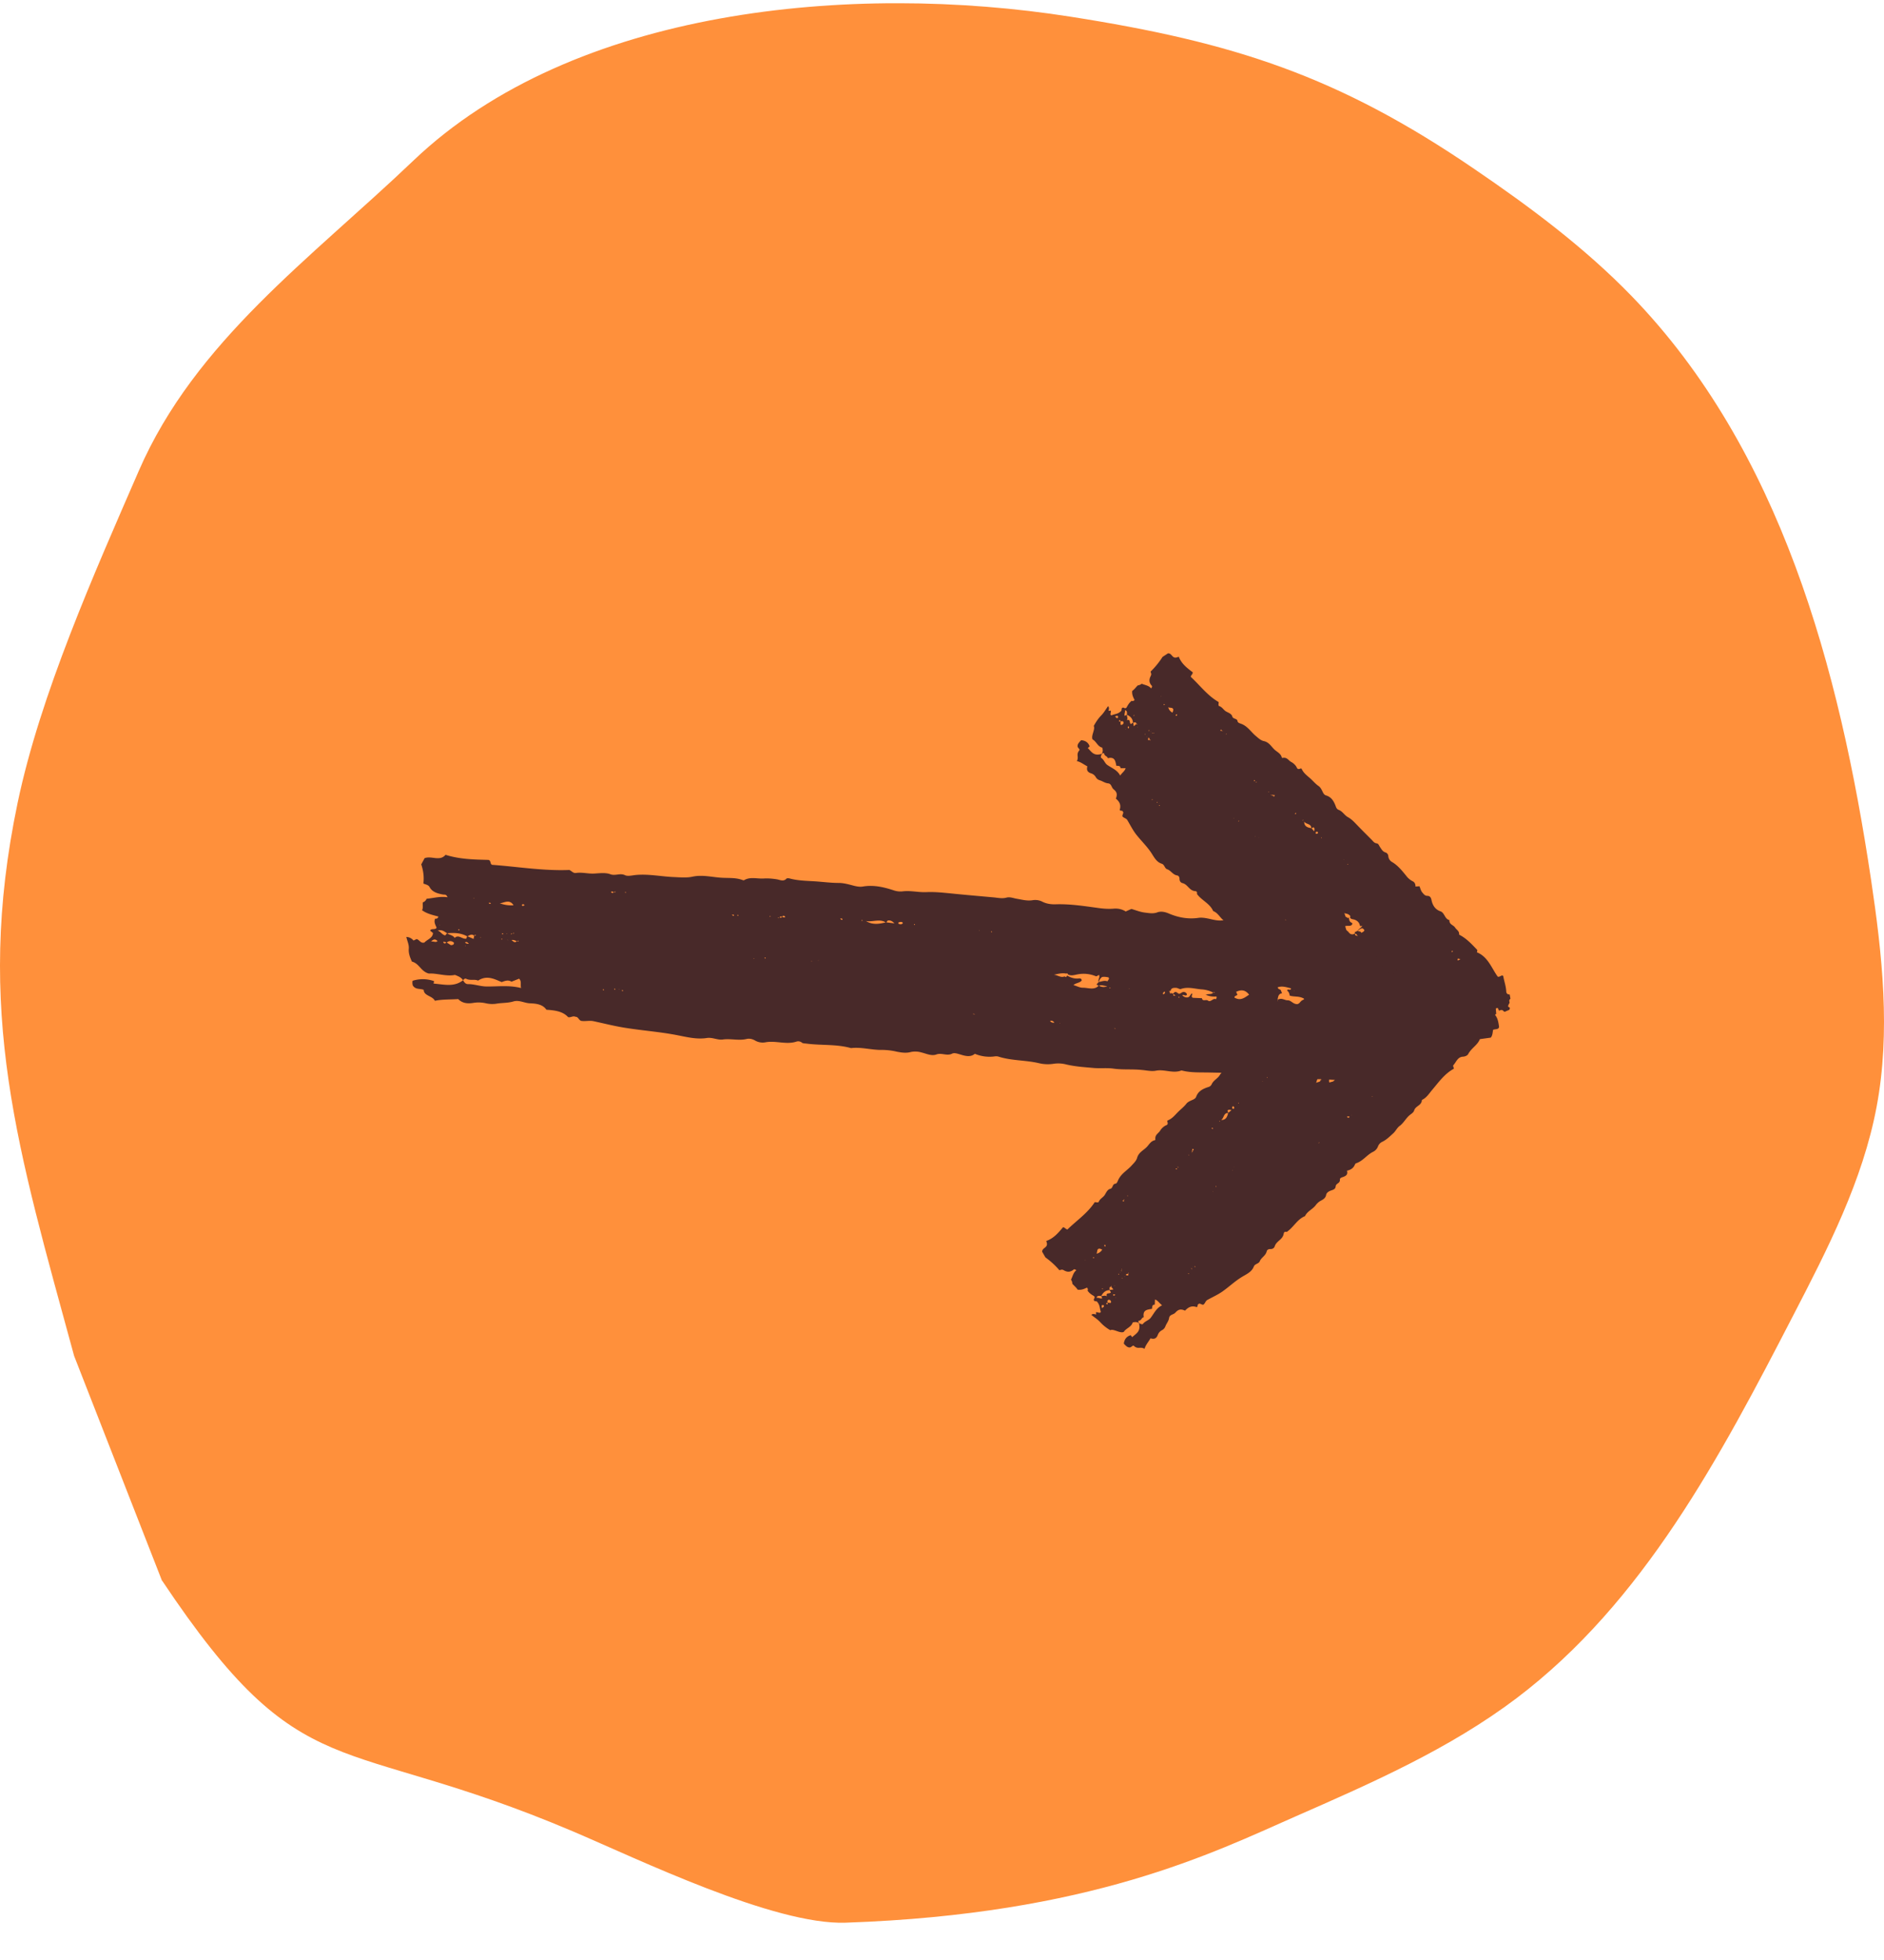 <svg xmlns="http://www.w3.org/2000/svg" fill="none" viewBox="0 0 50 52"><g clip-path="url(#a)"><path fill="#FF903B" d="M4.304 41.938c3.743 5.6 4.652 4 10.89 6.645 1.747.742 5.344 2.492 7.247 2.427 6.5-.222 9.775-1.867 11.925-2.812 2.042-.895 4.103-1.8 5.88-3.142 3.37-2.548 5.41-6.413 7.341-10.15.919-1.773 1.849-3.583 2.217-5.543.374-1.989.15-4.035-.149-6.033-.839-5.605-2.4-11.396-6.355-15.477-1.243-1.282-2.69-2.36-4.169-3.367-3.615-2.468-6.38-3.364-10.727-4.044-5.796-.91-13.19-.228-17.432 3.818-2.727 2.602-5.794 4.793-7.29 8.235C2.505 15.203 1.07 18.42.467 21.303c-1.156 5.523.021 9.237 1.5 14.67L4.3 41.94l.005-.002Z"/><path fill="#482929" d="m11.521 26.025-.014.07c.273.021.545.101.782-.089.029.049.062.103.13.103.17-.002.332.063.497.063.296.004.591-.04.913.041-.024-.102.02-.175-.052-.248l-.202.08c-.092-.057-.175-.02-.26.01-.197-.08-.394-.192-.628-.038-.085-.046-.21.008-.32-.052-.022-.01-.064.013-.077.047-.039-.076-.117-.108-.215-.147-.23.048-.472-.049-.694-.036-.214-.056-.252-.268-.449-.317-.052-.115-.094-.22-.083-.346.009-.099-.041-.201-.066-.308a.25.25 0 0 1 .191.095c.023-.009.05-.024.082-.039.076.017.11.13.216.088h-.005c.076-.08.216-.114.225-.248l-.076-.063c.028-.073.13-.01.172-.077-.03-.073-.08-.149-.04-.24.02-.002.07.01.086-.058-.148-.04-.306-.073-.433-.168.035-.067.01-.14.021-.208a.16.16 0 0 0 .099-.095c.187-.017.36-.071.555-.04-.028-.082-.076-.067-.116-.072-.146-.026-.288-.066-.358-.196-.035-.065-.102-.067-.166-.097.022-.17 0-.339-.056-.507l.088-.164c.178-.074.403.094.556-.09.381.12.77.126 1.143.135.074.032.03.097.091.13.674.049 1.356.165 2.052.137.057.024.104.09.173.08.164-.025.325.024.485.015.146-.008.302-.03.43.018.134.05.253-.037.386.024.072.036.185.008.279-.003.34-.034.675.039 1.013.054.17.007.352.024.501-.01.28-.06.54.02.81.03.17.008.345-.005.51.056.016.006.04.013.05.008.16-.097.341-.036.513-.045.122-.008.234.002.353.02.082.013.183.071.26-.018.011-.011.052-.011.075-.006.216.06.437.064.657.077.218.013.434.044.654.044.136 0 .276.041.412.077.077.018.157.031.23.018.286-.048.556.015.822.103.078.026.157.033.227.026.214-.028.426.03.634.02.214-.01.42.012.63.032.388.04.777.073 1.165.108.11.011.219.036.33.006.093-.026.187.015.276.03.143.024.275.063.427.037a.414.414 0 0 1 .248.039c.116.06.246.076.374.07.36-.01.713.044 1.068.092.151.023.304.037.459.024.11-.009.22.015.315.075.053-.024.098-.045.152-.067.115.033.231.082.359.097.11.013.214.035.326-.006.094-.035.198-.015.297.026.252.108.512.16.792.12.09-.014.19.003.28.022.135.03.267.067.406.037.153.104.337.045.505.078.146.03.304.01.424.097.436-.03.856.019 1.276.062.044.003.073.037.09.06.613-.07 1.183.128 1.739.223.097-.004.09-.09.163-.097.011 0 .031-.004.045.002.23.103.474.177.694.298.076.043.16.043.242.011l.188.082c-.012.064.05.075.093.093.053.023.033.084.102.116.038.019.123-.035.168.056l-.115.116c-.094.01-.178-.032-.251.042-.053.054-.154-.082-.23.019.074.04.148.076.221.116l-.003-.01-.027.067c.064.075.166.094.249.116.008.125-.116.129-.164.186.01.05.01.095-.06.133-.046-.008-.114-.055-.177.003a.14.14 0 0 0 .117.15c.144.018.166.113.22.2a.315.315 0 0 1-.173-.035c-.023-.013.018-.065-.067-.048-.004.074-.13.104-.118.18.057.103.193.073.236.174-.14.091-.278.184-.404.268-.077.011-.131-.082-.196-.01-.036-.021-.069-.055-.133-.025.049.026.082.061.13.017.043.03.12.03.119.098-.045.073-.108-.005-.198.03.121 0 .165.114.273.058l-.01.004c.075.03.153.052.259.048l-.185.153c.187-.01.307.07.46.087-.143.122-.31.144-.49.178.135.057.244.14.393.126l-.045.082c-.114-.03-.23-.043-.34-.095a.347.347 0 0 0-.292-.005c0 .052.11.102-.003.15l.182.116-.137.192c.148.248-.054.36-.245.477-.126.041-.223-.05-.337-.076-.12.031-.234.082-.381.074l-.468-.207c-.325.05-.663-.035-1.002-.003a.583.583 0 0 1-.292-.07c-.22-.113-.463-.053-.695-.066-.03-.002-.063.043-.101.07-.538-.117-1.083-.104-1.626-.117-.253-.007-.507.01-.755-.056-.223.091-.453-.039-.683.008-.113.022-.248-.01-.371-.02-.252-.027-.505 0-.754-.036-.177-.024-.351 0-.53-.017-.244-.022-.49-.037-.728-.095a.834.834 0 0 0-.323-.017c-.14.022-.27.015-.403-.017-.353-.082-.725-.061-1.073-.175a.267.267 0 0 0-.101-.002 1.005 1.005 0 0 1-.518-.07c-.112.095-.25.06-.38.02-.077-.022-.165-.054-.223-.024-.138.07-.279-.03-.419.022-.13.047-.269-.024-.397-.054a.575.575 0 0 0-.274-.013c-.131.037-.25.017-.377-.007a1.73 1.73 0 0 0-.38-.047c-.28.008-.556-.082-.837-.048-.388-.11-.79-.067-1.184-.12-.041-.005-.093-.003-.12-.026a.156.156 0 0 0-.147-.026c-.27.088-.55-.035-.825.019a.4.4 0 0 1-.271-.049c-.069-.04-.15-.058-.224-.04-.21.05-.422-.016-.631.014-.143.019-.274-.063-.424-.04-.293.046-.586-.04-.866-.09-.414-.075-.832-.108-1.247-.172-.302-.044-.596-.12-.893-.184-.104-.023-.204.005-.306-.006-.088-.003-.092-.113-.17-.11-.077-.035-.126.026-.2.008-.141-.155-.351-.181-.576-.196-.1-.147-.273-.164-.445-.171-.145-.008-.279-.093-.431-.049-.146.045-.305.034-.453.06a.75.75 0 0 1-.276-.011.869.869 0 0 0-.332-.011c-.16.026-.298.009-.403-.101-.213.015-.416.004-.62.045-.066-.136-.292-.125-.296-.29-.1-.04-.212-.001-.287-.111a.239.239 0 0 1-.008-.129.89.89 0 0 1 .574.011l-.003-.007Zm5.91.881c.013-.001.03-.003.003.008l-.028.004a.49.49 0 0 1 .025-.012Zm-3.828-2.146c.013-.004.047.03.037-.015l-.033.024c-.017-.004-.036-.019-.052.026a.89.89 0 0 0 .048-.035Zm17.445 1.569.008.033.035-.016.05.022c-.011.04-.003.061.056.04a2.252 2.252 0 0 0-.065-.036c.016-.026.03-.056.079-.055l.077.05c.058-.003.092-.076.166-.04.029.015.05.037.043.069-.038.039-.08-.017-.12.007.04.047.09.066.147.058.064-.017.063-.082.114-.106.016.043-.042.076.017.117l.244.011c.014.097.109.025.157.062.083.06.136-.084.224-.03l.004.024-.014-.02c.007-.028.03-.052.01-.082a.541.541 0 0 1-.287-.049l.004.01c.058-.045.158.003.203-.07.018.014.03.012.036-.003-.011-.01-.022-.007-.034.011a.776.776 0 0 0-.313-.087c-.183-.014-.364-.077-.55-.01-.03.011-.079-.026-.12-.03-.068-.003-.14-.003-.152.08a.308.308 0 0 1-.041.004l.022.036Zm-16.604-2.365c.011-.002.033-.006.003.007l-.031.008a.346.346 0 0 0 .028-.015Zm5.963.35c.012-.005.045.032.038-.013l-.034.02a1.09 1.09 0 0 0-.03.006c.008-.004.017-.01.026-.013Zm.278.02c.03.02.056.02.069-.016.026.02.054.028.087.013-.026-.043-.053-.047-.085-.008-.033-.018-.054-.005-.068.021-.01.008-.046-.026-.034.017.01-.01.02-.017.03-.026Zm7.617 1.592.006.023a1.013 1.013 0 0 0-.015-.02l.027-.047c.091.052.189.089.3.078.046-.006.086 0 .088.052-.047.067-.154.063-.22.123.097.028.175.073.25.07.141-.001.304.073.421-.055.085.045.161.048.23.011-.092.004-.156-.047-.227-.004-.02-.013-.041-.026-.062-.037.022-.024.04-.047.06-.067.077-.011.15-.049.23-.017.02-.039.062-.065.028-.106-.057-.01-.114-.022-.172-.008a.227.227 0 0 0-.085.136c-.035-.063.039-.115.007-.193-.029.013-.067.044-.085.035a.85.85 0 0 0-.492-.048c-.074.013-.167.048-.25-.002-.005-.024-.02-.03-.044-.02-.114-.023-.22.009-.33.031.098.004.18.086.284.045a.587.587 0 0 1 .05.02Zm-2.506.971.082.015c-.037-.026-.058-.015-.078-.005l-.03.003a.482.482 0 0 0 .026-.013Zm-9.504-3.226c-.025-.01-.049-.031-.078-.005.027.028.052.037.075 0 .017.002.05.028.037-.019-.012.01-.023.017-.034.024Zm-2.567 1.3c-.045-.01-.085-.044-.149-.03.05.039.086.089.146.022.02.017.039.028.042-.01l-.04.017Zm-1.136-.143c-.071-.063-.129-.014-.188.015-.167-.093-.349-.1-.534-.083-.07-.04-.13-.103-.249-.073.085.035.113.112.199.13.02-.026.035-.043.05-.06.054.051.149.047.2.126.104-.1.198.039.307.02l.025-.067.17.075.016-.09c.015 0 .038.017.044-.011-.028-.015-.036 0-.04.018Zm-.74.172.118.076c.04-.007.086-.007.08-.067-.065-.054-.13-.054-.195 0-.029-.015-.057-.03-.093-.015.027.049.057.045.09.006Zm11.667-.522c-.172-.115-.358-.007-.534-.043.172.107.35.08.53.034.072.01.143.018.225.028-.053-.058-.108-.086-.178-.075l-.043.056Zm10.468 1.782-.002-.01.043.101c-.093.017-.102.075-.12.175.114-.067.182.015.272.013.099 0 .146.123.284.097.044-.033.07-.115.178-.12-.139-.103-.287-.06-.411-.102-.01-.054-.023-.102-.063-.126-.013-.08.103.013.097-.067-.116-.026-.232-.073-.354-.026.01.044.048.05.076.065Zm-1.144.13c-.02.03-.077.026-.08.075.166.099.27.002.39-.075-.101-.134-.214-.138-.344-.076l.034.076Zm-19.576-2.424c.111.037.224.061.365.052-.106-.173-.247-.065-.365-.052Zm24.358 2.622c-.048-.07-.06-.146-.172-.148.014.075.048.125.172.148Zm-26.18-1.61c.085-.002.134.033.17-.013-.044-.036-.085-.073-.17.013Zm12.52-.487c-.01-.028-.037-.035-.06-.031-.024.005-.067 0-.06.042.048.03.087.027.12-.01Zm10.406.62-.117.023c.036.058.067.064.117-.022Zm-3.46 1.195c-.03.017-.054.038-.04.073 0 0 .014 0 .018-.004.026-.017.044-.037.022-.069Zm-17.06-2.294c.022.045.05.008.076.008-.024-.03-.047-.047-.076-.008Zm-1.404 1.027c-.029-.028-.052-.065-.103-.037.025.033.062.039.103.037Zm15.537 2.093c-.03-.049-.067-.056-.112-.05.02.037.049.055.112.05ZM13.026 23.98c-.004-.032-.027-.032-.053-.027.002.008.004.02.008.021.015.004.03.004.045.006Zm6.457.31c-.003-.005-.004-.018-.009-.02-.015-.003-.031-.003-.047-.005.01.024.026.037.056.026Zm2.82.077c.01.04.048.043.054.032.009-.019-.013-.034-.054-.032Zm7.274 2.906v.013a.251.251 0 0 0 .037.007.396.396 0 0 1-.037-.02Zm4.204-2.201c-.011-.019-.026-.034-.054-.023-.002.002 0 .013.003.017.015.013.032.022.052.006Zm-9.498-.537c-.002-.006-.002-.015-.006-.017-.005-.004-.013.002-.02.004.002.006.002.015.006.017.004.002.013-.002.02-.004Zm5.187 1.68c-.002-.005-.003-.012-.007-.014-.005-.004-.013 0-.02 0 .003.006.004.013.008.017.004.002.012-.002.02-.002Zm-6.585-1.805c-.022-.002-.027.006-.014.02.002.002.016 0 .018-.003.002-.004-.003-.011-.004-.017Zm3.1.278.013-.006-.014-.007v.013Zm2.138 2.463.013-.005-.012-.008v.013Zm-1.802-2.44c-.02-.003-.026.005-.013.02.001.002.015 0 .017-.004.003-.004-.002-.011-.004-.017Zm-6.73-.439c-.025-.002-.03.008-.015.024.002.002.014-.001.021-.003l-.007-.02Zm10.366 1.968.014-.01-.01-.005-.004.015Zm-8.233-.766-.012.008.01.005.002-.013Zm-.174.032-.012-.015-.008.015h.02Zm-4.942-1.838c-.021-.003-.026.002-.013.017.002.004.012 0 .019 0l-.006-.017Zm3.714 1.756c-.002-.006-.003-.015-.008-.019-.005-.002-.015.002-.023.004.003.006.003.015.008.019.005.002.015-.002.023-.004Zm-.306.017-.011-.015-.01.013.02.002Zm11.287 1.023-.008-.019c-.007.002-.018.002-.02.006-.002.005.002.016.007.018.004.002.014-.003.02-.005ZM12.59 23.837l-.013-.015-.008.011.02.004Zm.87.926-.014.01.012.007.003-.017Zm-.108.019c.001-.022-.01-.028-.03-.015-.002.002.002.017.008.019.005.003.014-.002.022-.004Zm.135.164-.01-.013-.007.007.017.006Zm2.95 1.291-.012.004.012.008v-.012Zm.1.053c-.003-.008-.004-.017-.01-.02-.005-.003-.015.001-.024.003.003.007.005.017.01.02.006.002.016-.002.024-.003Zm-3.207-1.368a.453.453 0 0 0-.004-.017c-.007.002-.016.002-.019.005-.002.004.002.012.004.017l.02-.005Zm2.982 1.308-.013.005c0 .008.004.017.007.02.021.001.029-.006.02-.018-.003-.003-.01-.005-.014-.007Zm-.284.037c-.002-.007-.003-.017-.008-.02-.005-.002-.015.003-.023.005.003.008.003.017.008.019.005.004.015-.002.023-.004Zm-3.277-1.386.017-.006-.016-.011-.001.017Zm-.563-.226c-.029-.002-.035.008-.017.026.003.002.016-.003.024-.005l-.007-.02Zm-.52-.12-.011.006.01.008.002-.013Zm22.251 2.008-.016.008.016.009v-.017Zm-21.577-1.437.016-.007-.013-.01-.002.017Zm22.009 1.19-.007-.012-.007.007.014.004Z"/><path fill="#482929" d="M30.003 35.42c.01.01.019.023.045.055.098-.093.237-.145.178-.374.042.022.09.048.11.02.052-.069.146-.09.198-.153.092-.117.152-.266.307-.337-.078-.062-.116-.132-.188-.155l-.006.138c-.07-.005-.068.056-.074.11-.116.023-.254.02-.218.224-.058.002-.06.091-.134.091-.015 0-.01.035.009.063-.066-.037-.112-.03-.169-.016-.037.125-.178.153-.237.251-.105.045-.265-.09-.358-.046a1.121 1.121 0 0 1-.267-.213c-.066-.073-.153-.127-.235-.192.028-.031.07-.03.126-.009l-.003-.06c.035-.018.124.049.127-.024l-.001.002c-.033-.088-.014-.168-.104-.267l-.067-.013c-.042-.063.032-.06 0-.123-.06-.039-.13-.074-.18-.154.004-.011.027-.023-.014-.077-.073.032-.146.071-.25.054-.036-.061-.094-.104-.139-.156a.184.184 0 0 0-.036-.108c.045-.086.062-.194.143-.25-.066-.047-.07-.017-.087-.006-.062.041-.133.071-.246.006-.055-.032-.077-.007-.118-.002a2.094 2.094 0 0 0-.37-.339l-.087-.151c.002-.125.188-.095.108-.285.2-.069.324-.22.444-.362.044-.007.077.056.12.056.24-.235.528-.425.723-.723.034-.005.095.023.108-.013.033-.082.116-.112.16-.182.039-.064.071-.142.143-.159.078-.017.052-.128.137-.136.046-.006.06-.07.083-.114.08-.16.234-.242.347-.367.057-.063.125-.125.148-.207.044-.154.18-.2.269-.301.056-.064.101-.142.195-.164.009-.004.021-.008.02-.015-.018-.135.08-.162.126-.239a.39.39 0 0 1 .123-.125c.034-.024.105-.022.067-.117-.005-.013.007-.03.019-.034.108-.043.177-.13.254-.208.076-.079.164-.142.232-.23.041-.054.113-.08.179-.11.037-.018.07-.04.083-.078.054-.149.182-.212.324-.257a.133.133 0 0 0 .087-.073c.047-.104.153-.147.21-.236.057-.094.137-.16.215-.23.145-.128.289-.259.432-.39.04-.036.092-.06.105-.128.01-.056.067-.063.105-.09.06-.038.128-.063.157-.143a.117.117 0 0 1 .103-.07.204.204 0 0 0 .165-.1c.102-.15.248-.255.39-.36a.534.534 0 0 0 .158-.167c.027-.052.078-.078.148-.074v-.108c.059-.023.129-.034.178-.075.042-.033.09-.061.095-.134.005-.061.05-.09.11-.099.152-.024.268-.093.326-.233.018-.044.06-.072.102-.095.061-.033.127-.06.15-.136.12.013.134-.104.209-.145.066-.037.1-.116.197-.103.114-.193.276-.328.434-.465.016-.015.048-.002.07.007.139-.294.451-.382.688-.537.027-.04-.035-.099-.017-.132.003-.006.006-.017.014-.019.142-.018.269-.063.421-.065.053 0 .079-.034.082-.09l.115-.014c.04.048.066.031.092.028.033-.006.07.046.112.04.025-.001.014-.072.09-.027l.047.128c-.022.045-.077.049-.047.133.021.06-.105.002-.058.104l.148-.008-.007-.005c.012.019.024.037.037.06.072.026.117 0 .158-.02.089.087.054.139.08.2.038.032.068.062.073.118-.02.013-.072.007-.052.073.05.053.11.081.14.06.057-.046.13.012.208.055a.091.091 0 0 1-.078.043c-.017 0-.04-.054-.054-.008.05.054.032.125.09.176.089.05.11-.026.192.027l.063.353c-.015.039-.097-.006-.067.07-.026 0-.06-.01-.058.038.033-.002.068.01.052-.041.034.004.056-.026.105.022.036.07-.038.04-.04.1.036-.048.129.016.124-.066l-.001.005c.044-.009.084-.024.114-.069l.049.183c.05-.082.143-.073.202-.123.04.143.004.225-.027.322.082-.013.172 0 .209-.067l.043.077c-.055.024-.1.061-.17.069-.057.005-.094.042-.093.111.036.038.105.03.103.109.05.003.092.005.137.009l.09.19c.22.117.235.278.259.438-.01.08-.103.054-.158.08-.014.07-.014.153-.063.207l-.288.04c-.065.163-.228.238-.31.396-.021.037-.076.065-.137.069-.147.007-.18.145-.26.23-.011.009.01.055.018.089-.247.132-.405.36-.58.566-.082.097-.149.21-.27.263-.006.153-.167.153-.205.278-.018.061-.082.093-.128.132-.095.084-.154.203-.255.278-.072.052-.108.14-.174.199-.091.082-.177.17-.29.224a.215.215 0 0 0-.11.115.263.263 0 0 1-.135.151c-.166.082-.266.244-.45.304-.017.006-.027.024-.033.039-.037.088-.107.136-.209.157.032.111-.035.141-.102.167-.039.013-.088.026-.085.071.007.106-.106.09-.113.183-.007.085-.099.091-.16.12-.045.023-.083.053-.092.1-.015.08-.065.113-.122.145a.425.425 0 0 0-.148.12c-.08.117-.228.163-.291.3-.195.078-.289.268-.445.389-.016.013-.032.033-.056.028-.041-.008-.06.017-.063.04-.022.17-.193.195-.24.344-.013.042-.055.076-.116.072-.05 0-.087.019-.097.062-.03.12-.14.158-.184.263-.03.07-.128.063-.158.14-.058.15-.206.206-.328.283-.18.111-.33.255-.501.376-.125.088-.267.151-.403.226-.047.024-.058.085-.097.119-.03.032-.107-.045-.13-.013-.046.007-.02.07-.055.085-.15-.052-.234.014-.312.094-.134-.066-.199-.01-.257.054-.049.054-.15.046-.165.14-.014.089-.07.145-.098.221a.186.186 0 0 1-.092.103.235.235 0 0 0-.11.125c-.03.082-.084.126-.193.09-.055.096-.125.169-.159.279-.115-.07-.176.028-.292-.086-.06.01-.066.082-.166.033a.44.44 0 0 1-.092-.087c.018-.12.079-.192.184-.222l-.006-.004Zm2.425-1.736c.003-.005.007-.013.006.004l-.006.015v-.019Zm-2.668.006c.001-.008.035.002 0-.026l.008.031c-.008.004-.025 0 .002.04l-.01-.045Zm6.439-5.855a.254.254 0 0 1 .026.02v-.026c.01 0 .02-.002.03-.004.025.034.042.045.046.006h-.046c-.014-.024-.029-.05-.013-.07a.54.54 0 0 0 .058.005c.015-.025-.024-.09.022-.095.02 0 .042.007.061.031.016.043-.036.02-.031.052.045.019.073.011.085-.016.009-.036-.037-.082-.038-.122.034.025.04.073.086.079l.083-.092c.072.064.05-.024.09-.018.069.01-.016-.114.049-.11l.018.015-.02-.01c-.016-.02-.025-.048-.053-.061a.144.144 0 0 1-.122.08l.008.006c-.013-.056.052-.06.015-.13.014.001.017-.005.009-.018-.011-.003-.013.004-.004.02a.223.223 0 0 0-.156.064c-.065.066-.166.092-.175.215-.002.018-.044.01-.058.026-.024.024-.045.054.01.117l-.01.02.03.015Zm-6.736 4.953c.003-.006.007-.017.006.004l-.004.018-.002-.022Zm2.072-2.132c0-.01.035.004.003-.026l.004.03a.172.172 0 0 1-.006.015v-.02Zm.1-.097c.022 0 .03-.01.01-.04.021.005.034-.003.035-.025-.038-.02-.05-.011-.032.028-.022.002-.02.017-.006.043.003.009-.032 0 .001.024a.572.572 0 0 1-.008-.03Zm3.443-1.914a.198.198 0 0 0 .017.013c-.004-.002-.01-.004-.018-.005a5.038 5.038 0 0 0-.025-.045c.065 0 .12-.013.146-.065.011-.023.026-.036.064.002.032.067-.003.106.017.175.05-.019.104-.019.127-.05.041-.058.144-.07.09-.21.056-.001.083-.03.078-.081-.025.039-.08.03-.072.087l-.045-.002-.028-.07c.015-.04.012-.095.06-.105-.022-.035-.027-.07-.067-.087-.024.016-.05.031-.058.065a.333.333 0 0 0 .068.128c-.054-.03-.068-.096-.132-.14 0 .021.01.058 0 .06-.098.017-.153.073-.186.162-.014.04-.017.101-.078.1-.018-.016-.027-.014-.027.003-.051.028-.062.093-.08.153.032-.036.115-.012.118-.082l.03-.006Zm-.092 1.69c.01-.005.019-.01.035-.022-.03-.002-.028.013-.028.028l-.007.015v-.02Zm-5.16 1.508c-.015.002-.037-.004-.028.026.028.01.042.006.023-.03.007-.005.036.002 0-.026l.005.03Zm.118 1.948c-.021.01-.056.001-.066.037.042.01.088.03.06-.041.018.004.03.004.006-.024v.028Zm-.447.354c-.065-.017-.05.039-.047.083-.116.002-.177.07-.223.155-.048 0-.11-.02-.126.049.05-.01.112.033.151.013a6.96 6.96 0 0 1-.026-.064c.052.015.078-.026.149.01-.038-.112.087-.053.108-.108l-.039-.058.105-.015-.058-.07c.004-.007.023-.003.005-.025-.019 0-.01.015.001.03Zm-.108.415c.03.004.06.006.09.008.006-.02.021-.04-.022-.079-.058-.013-.078.013-.06.077-.019.002-.039.002-.04.026.043.024.05.01.032-.032Zm3.213-5.03c-.133-.015-.114.138-.194.183.127.006.164-.084.187-.188l.088-.07c-.057-.02-.093-.018-.106.018l.025.057Zm4.45-2.918-.007-.004.082.052c-.017.05.021.096.085.174-.011-.093.066-.064.093-.099.03-.041.13.028.154-.047-.009-.04-.058-.108-.029-.156-.114-.017-.13.073-.196.093-.041-.034-.078-.063-.108-.065-.06-.05.04-.032-.017-.088-.053.03-.121.043-.127.125.035.028.05.017.07.015Zm-.26.552c.014.027-.006.046.028.083.118.004.083-.106.067-.208-.125-.056-.162-.013-.16.082l.065.043Zm-7.69 6.097a.225.225 0 0 0 .15-.108c-.153-.08-.122.05-.15.108Zm9.293-7.868c-.063-.03-.12-.08-.155-.037.056.048.101.069.155.037Zm-9.146 9.314c.025-.035.065-.028.043-.078-.037-.005-.076-.017-.043.078Zm3.498-5.346c-.022-.015-.035-.011-.039.002-.004.013-.02.026.011.054.035.002.045-.015.028-.056Zm3.622-3.718-.02.063c.052.028.065.019.02-.063Zm-.228 2.232a.083.083 0 0 0 .038.068s.004-.006.003-.01c-.004-.024-.013-.044-.04-.058Zm-6.826 5.187c.037.022.02-.015.028-.026-.028-.011-.046-.013-.028.026Zm.284 1.288c-.028-.008-.06-.025-.058.016.031.013.047.002.058-.016Zm6.22-4.719c-.044-.024-.06-.013-.07.007.032.02.054.02.07-.007Zm-6.779 3.735c-.023-.02-.03-.01-.034.003.006.004.014.013.017.011.007-.003.011-.009.017-.014Zm2.197-2.356c-.006-.006-.015-.013-.017-.011-.008.002-.013.007-.02.013.02.013.035.017.037-.002Zm.917-1.073c.03.022.044.01.038 0-.01-.017-.027-.019-.038 0Zm4.253-.845.008.01c.006-.002.012-.006.017-.01h-.025Zm-.244-3.24c-.017-.01-.032-.015-.032.005 0 0 .008.01.012.01.014.003.025.003.02-.015Zm-3.285 3.412c-.005-.004-.011-.01-.014-.01-.003 0-.003.008-.004.012.005.003.011.009.014.009.003 0 .003-.007.004-.011Zm2.76-.878c-.005-.004-.01-.01-.013-.01-.003 0-.004.006-.005.01.004.002.01.008.013.008.003 0 .003-.006.005-.008Zm-3.276 1.348c-.008.007-.004.014.01.02.002.002.005-.006.003-.01-.002-.003-.009-.007-.013-.01Zm1.144-1.04v-.012l-.01.002.01.01Zm2.37.894v-.01h-.008l.008.01Zm-2.252-1.014c-.007.008-.004.015.01.02.002 0 .005-.007.003-.009-.002-.003-.008-.007-.013-.01Zm-2.367 2.378c-.01.01-.005.017.011.023.002.002.003-.008.004-.012l-.015-.01Zm4.547-2.745-.002-.011h-.007l.009.011Zm-3.057 2.745.002.011h.006l-.008-.01Zm-.03.093-.014-.005.006.013.007-.008Zm-2.796.67c-.009.005-.006.012.009.018.002 0 .003-.006.005-.01a.06.06 0 0 1-.014-.009Zm2.362-.237c-.005-.004-.012-.01-.016-.01-.003 0-.003.006-.005.01.005.005.013.011.016.011.004 0 .004-.008.005-.011Zm-.083.134-.014-.006.007.011.007-.005Zm4.173-3.781a.873.873 0 0 0-.016-.011c0 .003-.004.007-.002.013.002.003.012.009.015.009.003 0 .002-.008.003-.011Zm-7.566 5.607-.015-.005.006.01.009-.005Zm.913.311.001.012h.009l-.01-.012Zm-.021.056c-.016-.016-.023-.016-.02.002.001.002.013.01.016.01.003 0 .003-.008.004-.012Zm.155.062-.012-.006.004.01.008-.004Zm1.804-.261v.007l.008.002-.008-.009Zm.067-.004c-.006-.003-.014-.01-.017-.01-.004 0-.004.008-.005.012.006.004.013.011.017.011.004 0 .003-.007.005-.013Zm-1.936.312a.407.407 0 0 0-.013-.012c0 .004-.004.008-.002.011.002.004.01.008.014.012 0-.004 0-.008.002-.011Zm1.825-.263v.009c.005.006.014.011.015.01.009-.006.006-.014-.006-.02h-.01Zm-.06.14c-.006-.004-.014-.012-.017-.012-.003 0-.003.01-.004.013.006.004.013.011.016.011.004 0 .003-.007.004-.012Zm-1.97.326v-.013h-.012l.012.013Zm-.33.063c-.01.011-.006.019.012.024.003.002.003-.007.005-.011-.006-.006-.012-.01-.017-.013Zm-.242.123v.01h.008l-.008-.01Zm8.216-7.464.002.013.01-.002-.012-.01Zm-7.613 7.6v-.013h-.01l.01.013Zm7.573-7.948-.01-.006.004.01.006-.004Z"/><path fill="#482929" d="m28.922 19.799-.053.048c.097.091.153.226.375.151-.02.045-.043.093-.015.112.07.045.092.138.157.184.118.084.267.133.342.282.058-.08.126-.123.145-.196l-.136.002c.002-.067-.056-.063-.11-.065-.026-.114-.031-.25-.229-.201-.004-.056-.09-.053-.095-.127 0-.013-.035-.008-.062.013.036-.067.026-.112.012-.166-.125-.03-.158-.168-.257-.218-.048-.102.078-.268.031-.358.056-.099.11-.188.199-.28.069-.068.118-.158.18-.244.03.027.031.068.012.123l.06-.005c.02.033-.043.125.028.123h-.002c.084-.04.164-.024.257-.121l.011-.067c.06-.047.06.028.12-.01.037-.061.069-.132.145-.188.01.004.023.026.074-.018-.033-.07-.074-.138-.063-.243.06-.04.098-.1.149-.147a.193.193 0 0 0 .103-.043c.087.037.193.047.25.125.045-.069.015-.07.003-.088-.043-.057-.073-.126-.014-.242.029-.058.003-.078-.003-.117.123-.12.228-.25.317-.39l.145-.095c.123-.005.1.18.285.088.074.194.227.305.37.415.01.043-.051.08-.05.122.24.221.439.495.738.667.007.033-.019.095.016.108.083.026.116.106.186.145.064.034.142.06.161.13.02.077.128.043.14.127.006.045.07.056.114.075.16.067.247.214.374.319.063.052.126.115.208.132.153.033.205.164.307.246.064.052.143.091.169.182.002.008.007.02.015.02.13-.029.161.068.238.107a.371.371 0 0 1 .128.114c.024.032.026.102.117.06.013-.008.03.003.034.014.047.105.134.168.215.239.08.069.145.153.233.212.056.04.084.108.116.172.018.035.042.065.08.076.148.043.215.166.263.304.015.04.04.069.075.08.104.041.151.142.242.192.093.05.162.125.233.198.13.136.264.268.397.402.038.037.065.086.13.095.056.006.066.062.092.099.041.056.069.121.147.143a.11.11 0 0 1 .074.1.197.197 0 0 0 .103.156c.153.091.26.227.37.361a.494.494 0 0 0 .17.146c.05.022.08.07.078.141l.106-.007c.023.056.038.125.08.171.035.04.063.084.135.084.062.002.09.045.102.103.03.149.1.259.24.307.045.015.074.054.098.095.035.058.064.121.14.138-.009.12.106.127.15.198.04.063.117.09.107.188.196.099.333.251.475.399.015.014.004.046-.004.069.294.117.39.42.552.644.042.025.097-.04.13-.026.005.004.016.006.018.013.024.14.073.263.08.412.003.052.037.077.091.077l.02.111c-.047.043-.028.07-.024.094.006.031-.044.072-.036.113.002.024.073.01.03.088l-.124.054c-.044-.019-.05-.073-.13-.037-.058.024-.007-.105-.105-.05l.012.145.005-.008-.056.041c-.024.073.005.116.023.155-.08.093-.132.063-.191.093-.03.04-.059.07-.113.08-.012-.018-.01-.07-.073-.046-.05.052-.076.113-.052.141.045.054-.01.13-.047.21a.089.089 0 0 1-.046-.074c0-.017.052-.044.005-.054-.051.054-.121.04-.168.1-.046.092.03.107-.02.193l-.343.085c-.039-.012.002-.096-.072-.061 0-.026.009-.06-.038-.056.003.034-.007.067.042.049-.003.033.029.054-.018.106-.067.04-.04-.036-.1-.034.05.034-.01.129.071.12l-.006-.002c.01.043.027.082.072.108l-.177.061c.082.045.077.136.128.192-.14.049-.221.019-.317-.005.016.08.006.17.074.2l-.073.05c-.026-.055-.065-.096-.074-.165-.008-.056-.046-.09-.114-.084-.035.038-.024.105-.102.11l-.004.135-.183.104c-.107.224-.263.25-.419.283-.078-.003-.056-.099-.084-.15-.07-.01-.15-.005-.205-.05l-.05-.28c-.165-.055-.244-.211-.401-.282-.039-.019-.067-.07-.073-.13-.013-.146-.15-.168-.235-.243-.011-.01-.054.013-.088.024-.139-.234-.367-.376-.578-.536-.098-.075-.211-.133-.268-.25-.15.006-.156-.155-.28-.183-.06-.014-.095-.076-.136-.119-.084-.087-.204-.138-.281-.233-.055-.069-.142-.097-.203-.158-.083-.086-.173-.164-.23-.272a.2.2 0 0 0-.119-.103.25.25 0 0 1-.152-.123c-.088-.158-.25-.246-.316-.425-.006-.016-.023-.024-.04-.03-.086-.031-.136-.096-.16-.195-.11.037-.142-.026-.169-.09-.016-.039-.03-.085-.074-.08-.103.013-.092-.098-.182-.1-.085 0-.094-.092-.125-.15-.024-.042-.054-.08-.102-.085-.077-.01-.113-.056-.147-.11a.412.412 0 0 0-.123-.138c-.117-.073-.168-.216-.305-.268-.083-.189-.274-.269-.399-.414-.013-.017-.034-.03-.03-.054.006-.041-.019-.058-.042-.06-.168-.01-.198-.179-.345-.214-.044-.011-.077-.05-.078-.112 0-.048-.021-.084-.063-.091-.117-.02-.16-.127-.264-.164-.07-.024-.068-.123-.145-.147-.148-.047-.21-.19-.289-.306-.117-.17-.263-.31-.389-.47-.091-.117-.159-.255-.236-.383-.027-.045-.087-.053-.121-.088-.032-.028.039-.11.006-.129-.008-.046-.069-.017-.086-.05.046-.153-.02-.23-.102-.302.058-.138 0-.197-.064-.25-.055-.046-.051-.147-.143-.154-.088-.01-.145-.06-.222-.082a.18.18 0 0 1-.104-.084.216.216 0 0 0-.126-.1c-.083-.027-.127-.077-.097-.185-.096-.049-.17-.114-.279-.14.064-.117-.035-.172.073-.294-.012-.058-.084-.06-.04-.163a.493.493 0 0 1 .083-.097c.117.01.192.066.224.168l.003-.007Zm1.797 2.283c.006.003.013.007-.004.007a.21.21 0 0 1-.014-.005c.005 0 .011 0 .018-.002Zm-.11-2.637c.008 0 0 .033.025-.002-.01.003-.02.005-.03.01-.003-.008-.001-.025-.038.005.022-.008.033-.01.043-.013Zm5.993 5.978-.019.028.025-.002.005.03c-.031.026-.042.045-.004.045 0-.017 0-.032-.002-.045.025-.015.05-.032.068-.019l-.002.06c.026.013.087-.03.095.015 0 .018-.006.04-.029.063-.042.019-.021-.035-.053-.028-.016.045-.007.073.02.084.036.006.08-.043.117-.046-.022.035-.068.044-.072.089l.091.076c-.059.077.028.049.023.088-.007.069.11-.022.11.04l-.015.02.009-.02c.02-.018.046-.029.058-.057-.046-.022-.077-.056-.083-.115l-.005.009c.053-.017.06.047.128.006-.001.014.005.016.017.007.003-.011-.004-.013-.02-.002a.216.216 0 0 0-.069-.15c-.065-.06-.096-.157-.216-.16-.019-.001-.014-.042-.028-.055-.025-.023-.055-.041-.115.017l-.02-.008-.014.03Zm-5.12-6.332c.005.001.016.005-.004.005l-.019-.002.023-.004Zm2.172 1.908c.009-.002-.003.035.025 0l-.029.005a.04.04 0 0 1-.015-.003l.02-.002Zm.098.091c0 .023.01.03.04.008-.004.022.003.033.026.033.019-.039.01-.05-.03-.03 0-.022-.017-.018-.04-.003-.01.003-.002-.032-.025.003l.029-.01Zm2.01 3.278-.011.019.006-.019.043-.028c.002.066.017.118.069.14.021.01.035.024 0 .065-.064.036-.104.004-.17.028.02.049.021.103.053.121.059.038.074.138.208.075.004.058.032.08.085.073-.04-.023-.033-.077-.09-.066v-.044l.069-.034c.04.013.093.008.104.052.035-.022.069-.03.084-.07-.018-.023-.033-.047-.066-.053a.345.345 0 0 0-.124.077c.027-.056.093-.075.132-.142-.02.002-.057.015-.06.004-.018-.095-.075-.146-.165-.172-.038-.01-.099-.01-.1-.07.015-.021.013-.029-.004-.029-.03-.048-.094-.054-.154-.068.037.03.016.113.085.111l.007.03Zm-1.66.023.023.031c.002-.028-.014-.026-.028-.024-.006-.002-.012-.006-.015-.006l.02-.001Zm-1.68-5.004c-.002-.015.003-.037-.026-.026-.008.028-.004.04.03.02.005.008 0 .036.026-.002l-.03.008Zm-1.905.246c-.011-.02-.004-.056-.04-.063-.005.042-.025.089.044.057-.003.017-.002.03.024.004l-.028.002Zm-.364-.418c.014-.067-.04-.048-.085-.042-.006-.114-.074-.17-.16-.21-.001-.048.016-.11-.052-.12.012.048-.028.111-.006.149l.06-.03c-.012.052.029.076-.003.147.108-.045.054.084.11.1l.055-.042.018.102c.028-.026.048-.042.067-.061.007.004.005.022.026.004-.002-.019-.015-.01-.03.003Zm-.413-.08-.003.09c.021.005.04.018.077-.028.01-.058-.016-.077-.079-.054-.002-.019-.002-.038-.027-.038-.022.045-.007.05.032.03Zm5.06 2.844c.008-.132-.14-.104-.187-.18-.002.126.087.158.19.173l.073.082c.018-.058.014-.093-.022-.105l-.054.03Zm3.034 4.206.004-.005-.049.084c-.049-.014-.091.027-.165.095.09-.017.063.061.1.085.04.028-.022.13.05.151.04-.013.105-.065.153-.04.012-.114-.076-.124-.099-.187.033-.043.06-.082.06-.112.048-.061.034.037.085-.022-.031-.05-.046-.118-.126-.118-.027.036-.015.05-.013.07Zm-.55-.22c-.027.017-.048-.002-.082.034.002.117.107.074.208.052.048-.127.006-.16-.088-.15l-.038.064Zm-6.28-7.199a.218.218 0 0 0 .112.14c.072-.156-.055-.117-.112-.14Zm8.078 8.668c.027-.064.073-.123.03-.157-.044.06-.064.105-.03.157Zm-9.491-8.427c.036.022.031.063.078.037.005-.037.014-.076-.078-.037Zm5.38 3.104c.014-.024.009-.035-.004-.039-.013-.003-.026-.018-.052.015 0 .036.017.043.056.024Zm3.786 3.336c-.03-.007-.045-.013-.062-.017-.025.055-.016.066.062.017Zm-2.197-.078a.085.085 0 0 0-.064.043s.005.004.01.002c.021-.006.042-.015.054-.045Zm-5.353-6.407c-.02.04.016.019.027.026.01-.028.011-.046-.027-.026Zm-1.252.367c.007-.028.022-.061-.017-.056-.012.032-.002.047.017.056Zm4.872 5.839c.02-.045.01-.06-.012-.07-.017.034-.018.057.012.07Zm-3.929-6.458c.02-.024.009-.03-.005-.033-.003.005-.01.015-.01.017.004.007.01.01.015.016Zm2.397 2.017c.004-.006.012-.015.01-.017-.002-.007-.009-.013-.014-.019-.013.02-.015.036.004.036Zm1.088.837c-.021.03-.009.042 0 .037.017-.011.018-.028 0-.037Zm.993 4.15a.05.05 0 0 0-.008.007c.002.008.006.011.01.017a1 1 0 0 0-.002-.024Zm3.17-.457c.008-.019.012-.033-.007-.032a.027.027 0 0 0-.01.012c-.003.015-.002.026.016.02Zm-3.476-3.023c.004-.005.01-.013.01-.015 0-.003-.007-.001-.01-.003-.004.005-.01.011-.01.015 0 .003.007.002.01.003Zm.97 2.67c.002-.003.008-.008.008-.012s-.006-.004-.009-.004c-.003.004-.008.01-.007.013 0 .004.005.004.008.004Zm-1.45-3.148c-.008-.008-.015-.004-.02.01 0 .003.007.004.01.003.003-.002.007-.01.01-.013Zm1.065 1.062.01-.002v-.01l-.01.012Zm-.784 2.404h.008v-.01l-.008.01Zm.905-2.296c-.007-.008-.014-.002-.02.011 0 .002.007.006.01.002.004-.002.007-.008.01-.013Zm-2.425-2.182c-.008-.01-.016-.004-.021.01 0 .005.007.005.011.005a.093.093 0 0 1 .01-.015Zm2.87 4.314.01-.002v-.008l-.01.01Zm-2.812-2.84-.01.002v.005l.01-.007Zm-.092-.026.006-.014-.013.008.007.006Zm-.765-2.72c-.006-.009-.012-.005-.017.01 0 .002.005.004.008.004.003-.004.006-.01.01-.013Zm.324 2.32c.004-.005.01-.012.01-.016s-.007-.002-.011-.004c-.004.006-.01.013-.01.017 0 .004.007.002.011.004Zm-.134-.072.006-.015-.013.008.007.007Zm3.871 3.876.01-.017c-.004 0-.008-.003-.012-.001-.004.003-.01.013-.01.015.001.003.008.002.012.003Zm-5.795-7.111.005-.015-.011.007.006.008Zm-.269.922-.011.004v.008l.011-.012Zm-.055-.016c.015-.015.015-.023-.003-.02-.002.003-.01.014-.01.018 0 .002.008.002.012.002Zm-.055.158.005-.013-.01.005.005.008Zm.326 1.767h-.007v.009l.007-.01Zm.006.065c.003-.006.01-.013.01-.017-.001-.004-.009-.002-.013-.004-.003.006-.01.013-.01.017.001.004.009.004.013.004Zm-.38-1.893.01-.014c-.004 0-.008-.003-.011-.001-.004.003-.007.009-.01.015h.011Zm.329 1.787c-.004.002-.009 0-.01.002-.004.005-.01.013-.008.014.006.008.014.006.019-.007.001-.002 0-.006-.001-.01Zm-.14-.05c.004-.006.01-.014.01-.017 0-.004-.008-.002-.012-.002-.004.005-.01.013-.01.017l.012.001Zm-.396-1.928h.012v-.01l-.012.01Zm-.076-.32c-.01-.011-.018-.006-.023.013-.001.004.008.002.012.004l.011-.017Zm-.13-.231h-.008v.007l.008-.007Zm7.64 7.63-.012.001.001.011.012-.013Zm-7.75-7.024.013-.002v-.01l-.012.012Zm8.09 6.96.005-.01-.008.004.004.006Z"/></g><defs><clipPath id="a"><path fill="#fff" d="M0 51.012V.086h50v50.926z"/></clipPath></defs></svg>